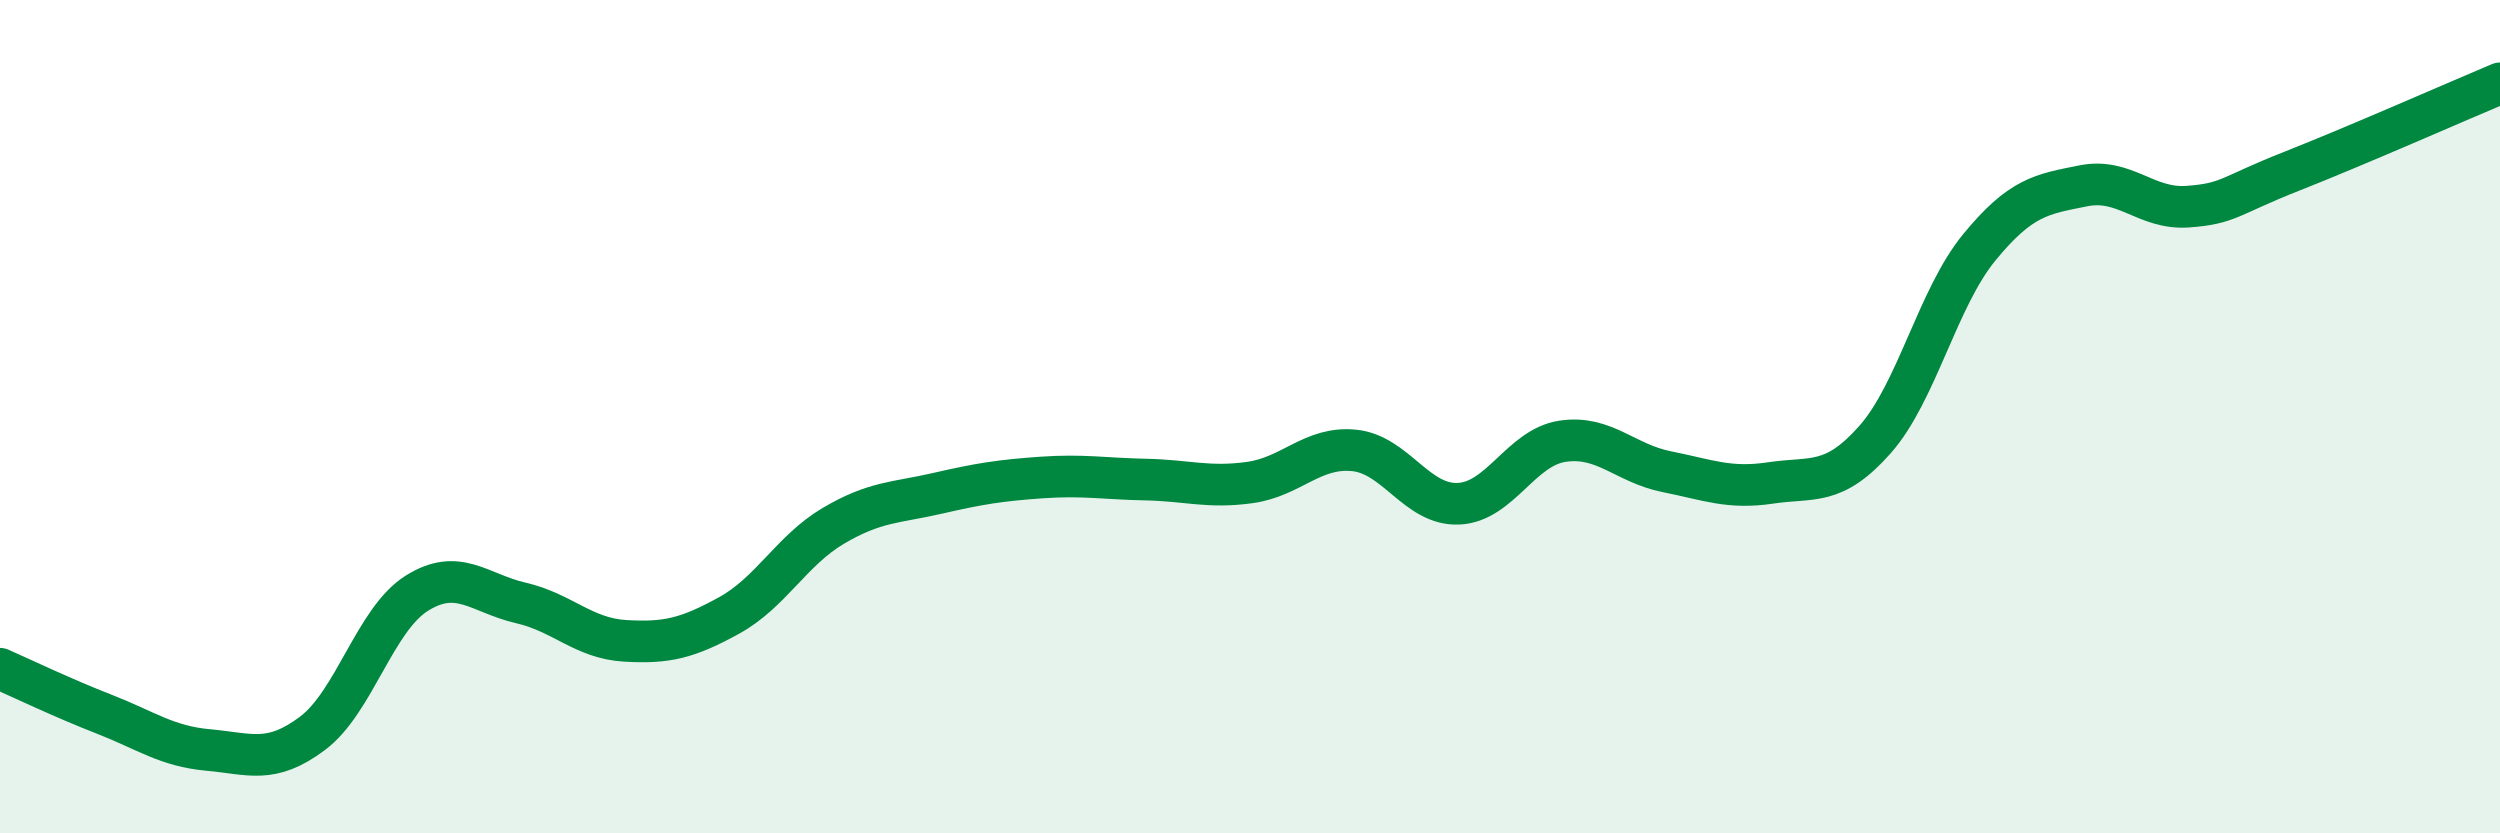 
    <svg width="60" height="20" viewBox="0 0 60 20" xmlns="http://www.w3.org/2000/svg">
      <path
        d="M 0,16.05 C 0.5,16.27 1.5,16.75 2.5,17.14 C 3.5,17.53 4,17.91 5,18 C 6,18.09 6.5,18.35 7.5,17.6 C 8.5,16.85 9,14.87 10,14.24 C 11,13.61 11.5,14.24 12.5,14.47 C 13.5,14.7 14,15.32 15,15.38 C 16,15.44 16.5,15.32 17.5,14.77 C 18.5,14.22 19,13.21 20,12.62 C 21,12.03 21.5,12.07 22.5,11.84 C 23.5,11.61 24,11.53 25,11.46 C 26,11.39 26.5,11.49 27.5,11.51 C 28.5,11.53 29,11.72 30,11.58 C 31,11.44 31.5,10.71 32.5,10.81 C 33.5,10.91 34,12.13 35,12.09 C 36,12.05 36.5,10.74 37.5,10.59 C 38.5,10.44 39,11.12 40,11.32 C 41,11.52 41.5,11.74 42.5,11.59 C 43.5,11.44 44,11.68 45,10.55 C 46,9.42 46.5,7.16 47.5,5.94 C 48.5,4.72 49,4.66 50,4.46 C 51,4.26 51.5,5.03 52.5,4.96 C 53.5,4.89 53.5,4.7 55,4.11 C 56.5,3.52 59,2.42 60,2L60 20L0 20Z"
        fill="#008740"
        opacity="0.1"
        stroke-linecap="round"
        stroke-linejoin="round"
      />
      <path
        d="M 0,16.05 C 0.5,16.27 1.5,16.75 2.5,17.14 C 3.5,17.53 4,17.91 5,18 C 6,18.09 6.5,18.35 7.5,17.6 C 8.5,16.85 9,14.87 10,14.24 C 11,13.61 11.5,14.24 12.5,14.47 C 13.5,14.7 14,15.32 15,15.38 C 16,15.44 16.5,15.32 17.5,14.77 C 18.5,14.22 19,13.21 20,12.62 C 21,12.03 21.5,12.07 22.5,11.84 C 23.5,11.61 24,11.53 25,11.46 C 26,11.39 26.5,11.49 27.5,11.51 C 28.5,11.53 29,11.72 30,11.58 C 31,11.44 31.5,10.71 32.5,10.81 C 33.5,10.91 34,12.13 35,12.09 C 36,12.05 36.5,10.74 37.5,10.59 C 38.5,10.44 39,11.12 40,11.32 C 41,11.52 41.5,11.74 42.5,11.59 C 43.5,11.44 44,11.68 45,10.55 C 46,9.42 46.5,7.16 47.5,5.94 C 48.5,4.72 49,4.66 50,4.46 C 51,4.26 51.5,5.03 52.5,4.96 C 53.5,4.89 53.5,4.7 55,4.11 C 56.5,3.52 59,2.42 60,2"
        stroke="#008740"
        stroke-width="1"
        fill="none"
        stroke-linecap="round"
        stroke-linejoin="round"
      />
    </svg>
  